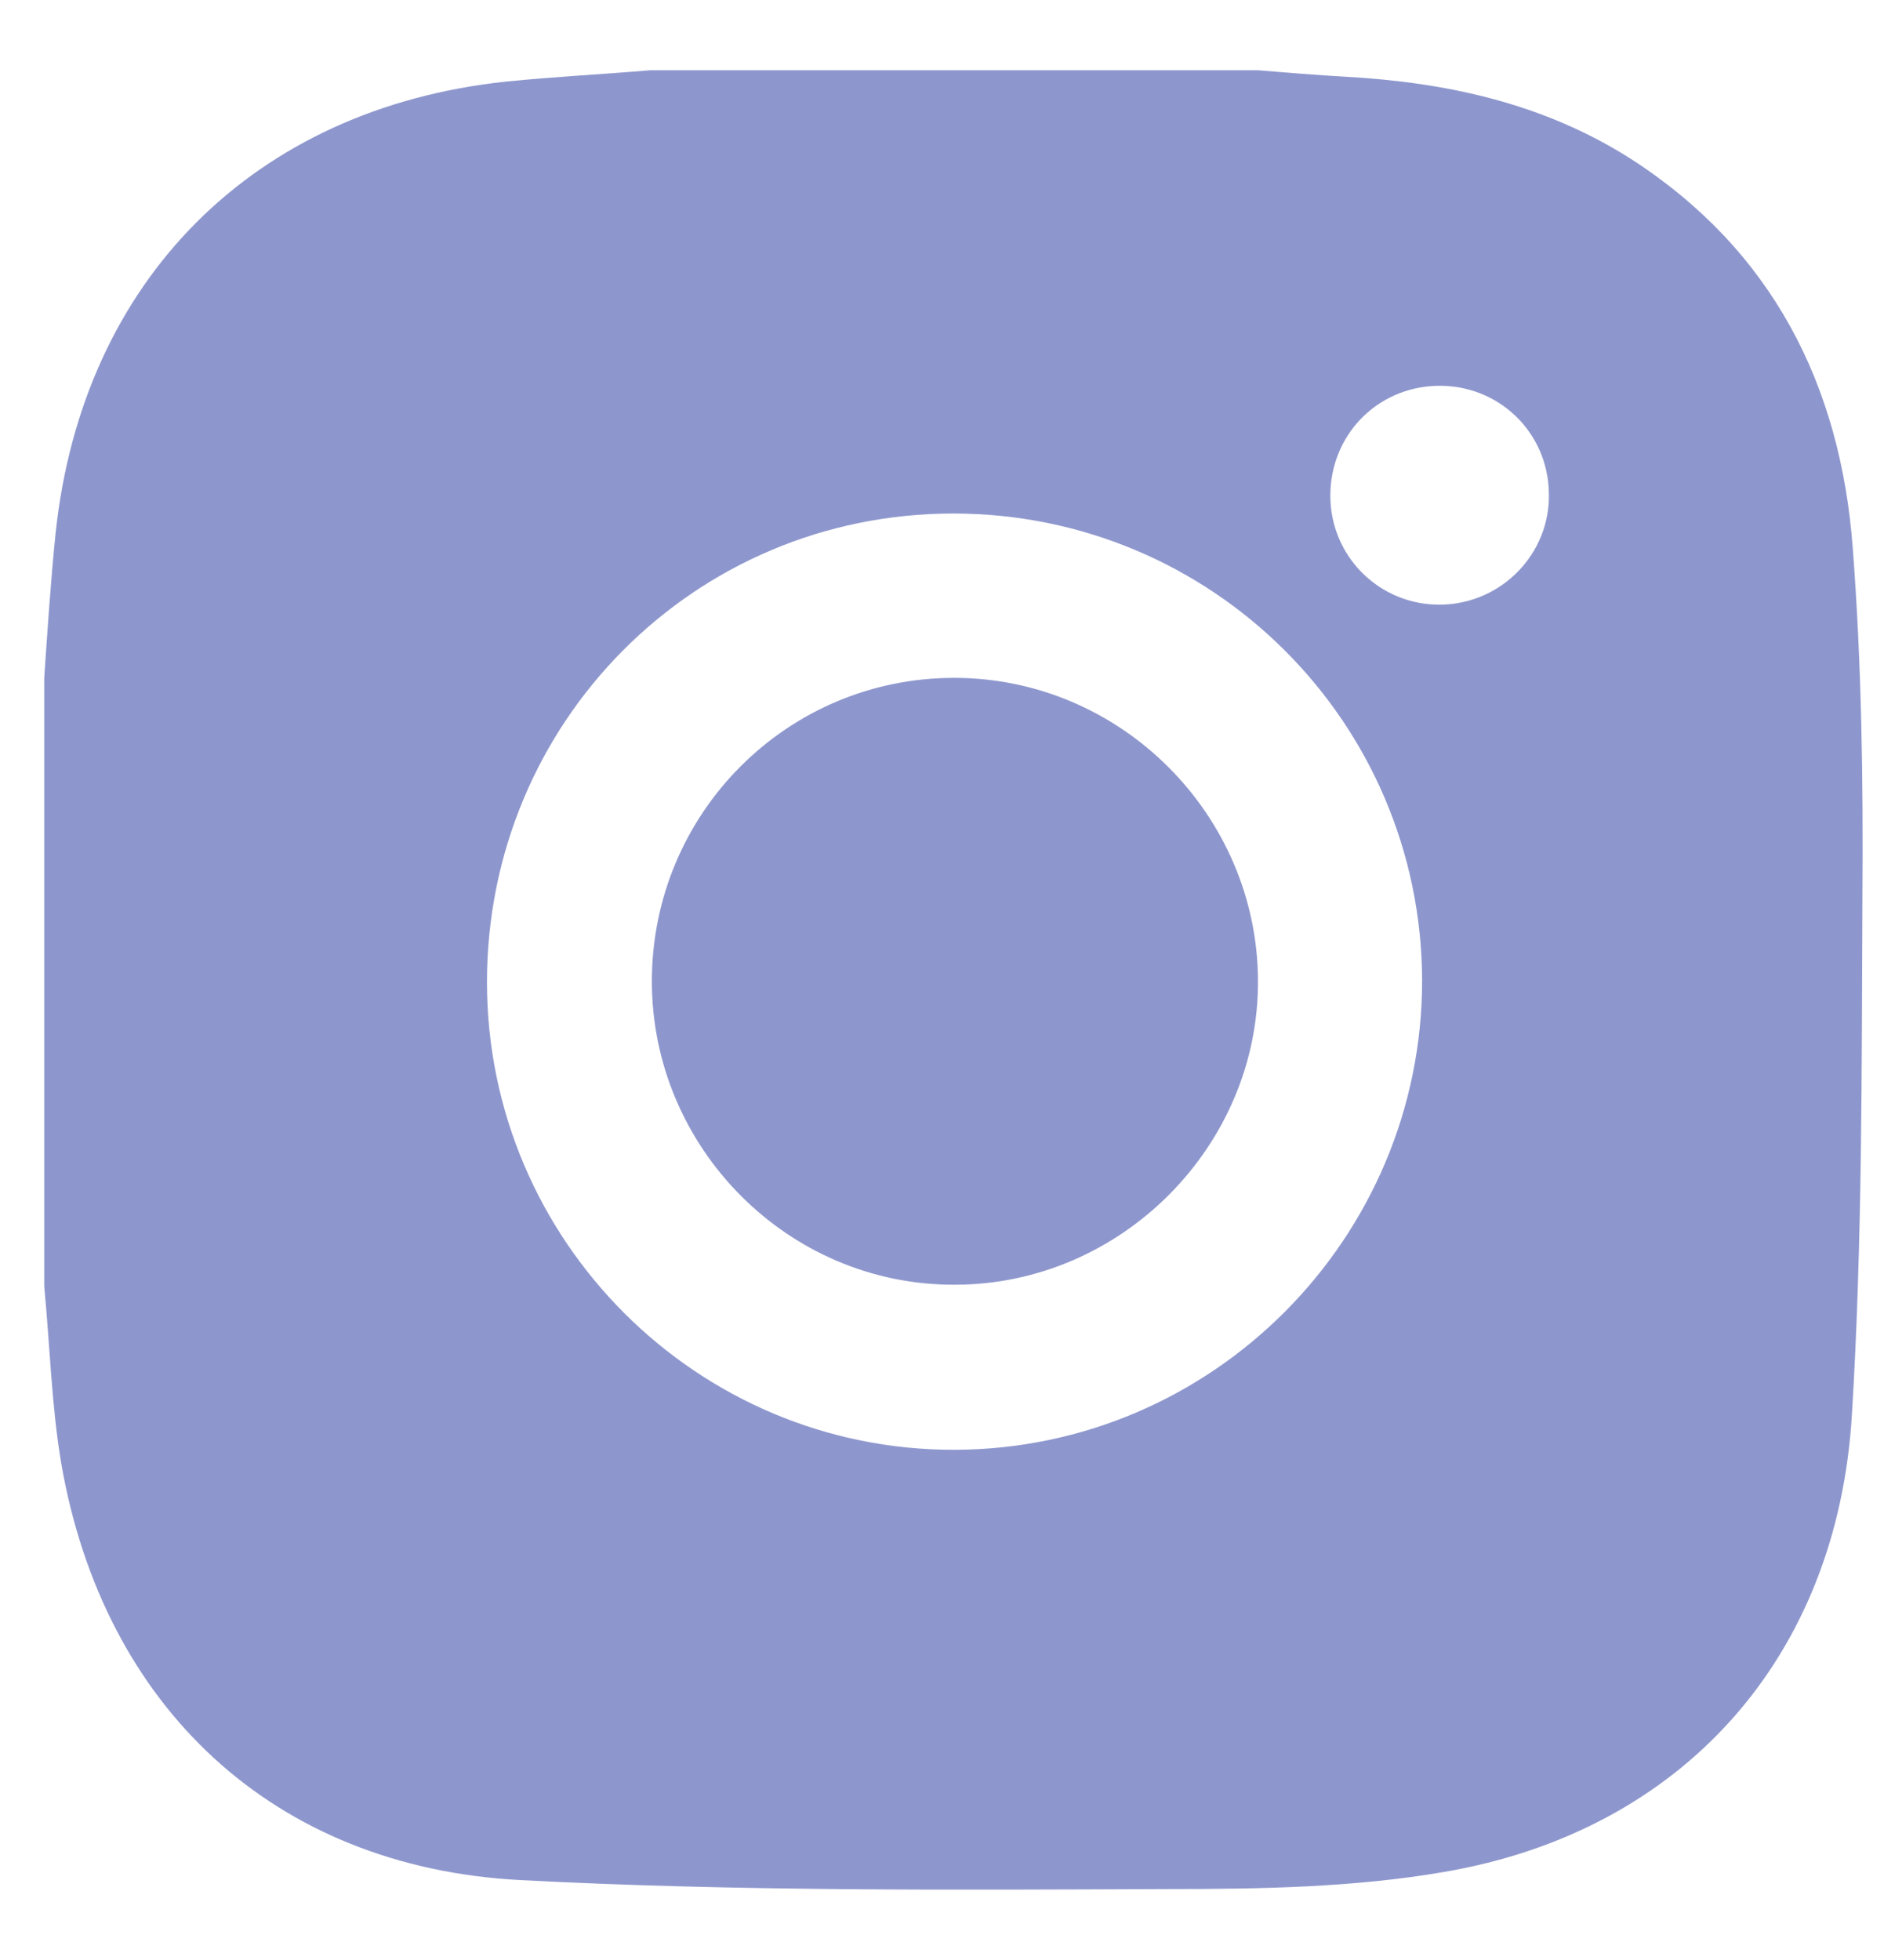 <svg width="25" height="26" viewBox="0 0 25 26" fill="none" xmlns="http://www.w3.org/2000/svg">
<g clip-path="url(#clip0_667_11970)">
<path d="M12.661 8.992C10.44 8.992 8.65 10.794 8.65 13.017C8.65 15.229 10.462 17.053 12.672 17.042C14.871 17.042 16.704 15.208 16.693 13.007C16.683 10.805 14.871 8.992 12.661 8.992Z" fill="#8E97CD"/>
<path d="M24.585 7.266C24.423 5.107 23.517 3.316 21.642 2.108C20.488 1.374 19.205 1.093 17.858 1.018C17.469 0.996 17.081 0.964 16.693 0.932C14.009 0.932 11.325 0.932 8.629 0.932C7.993 0.986 7.346 1.018 6.71 1.083C3.368 1.439 1.094 3.716 0.738 7.071C0.673 7.708 0.63 8.355 0.587 8.992C0.587 11.679 0.587 14.366 0.587 17.063C0.662 17.851 0.684 18.649 0.813 19.415C1.374 22.642 3.627 24.767 6.904 24.94C9.772 25.091 12.64 25.07 15.518 25.059C16.736 25.059 17.976 25.037 19.162 24.832C22.321 24.293 24.38 21.994 24.574 18.768C24.714 16.48 24.703 14.182 24.714 11.884C24.725 10.352 24.703 8.798 24.585 7.266ZM12.672 19.232C9.255 19.243 6.462 16.459 6.462 13.028C6.462 9.585 9.211 6.812 12.65 6.812C16.079 6.812 18.86 9.575 18.871 13.006C18.871 16.427 16.09 19.221 12.672 19.232ZM19.119 8.021C18.31 8.032 17.653 7.384 17.653 6.575C17.653 5.776 18.267 5.14 19.065 5.118C19.884 5.097 20.542 5.733 20.553 6.543C20.574 7.341 19.927 8.01 19.119 8.021Z" fill="#8E97CD"/>
</g>
<defs>
<clipPath id="clip0_667_11970">
<rect width="24.138" height="24.138" fill="white" transform="translate(0.587 0.932)"/>
</clipPath>
</defs>
</svg>
